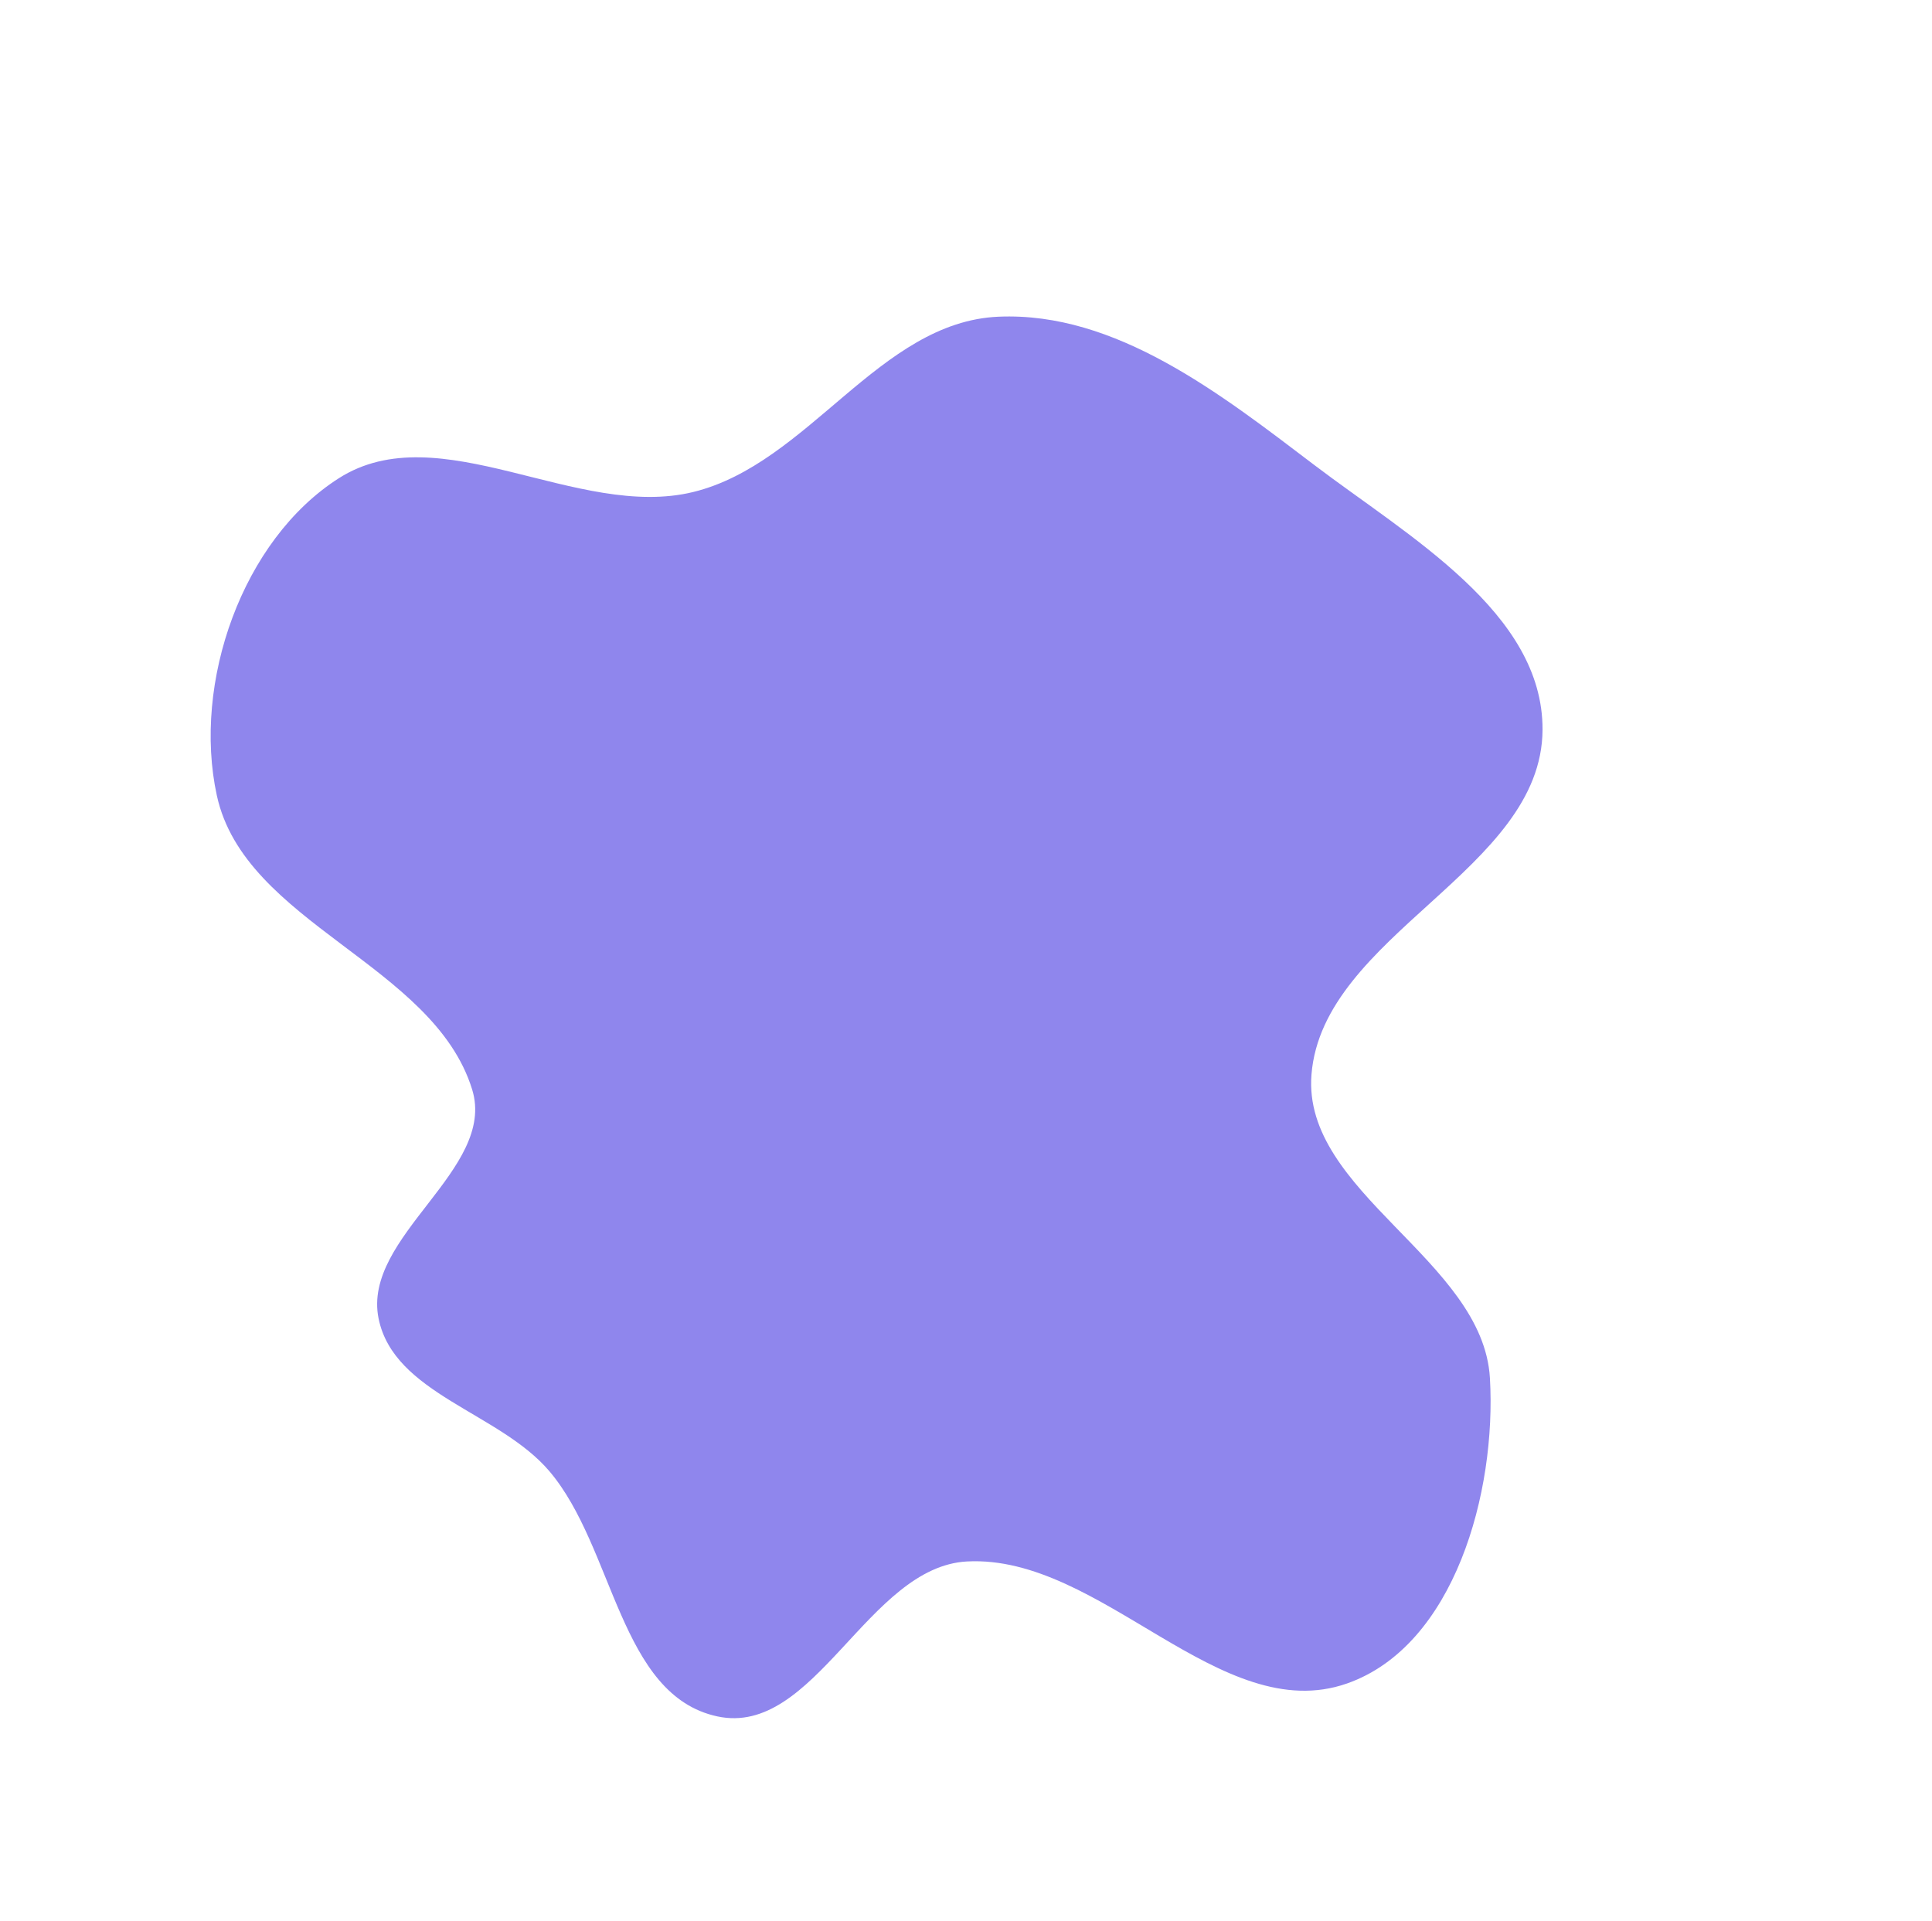 <?xml version="1.0" encoding="UTF-8"?> <svg xmlns="http://www.w3.org/2000/svg" width="550" height="547" viewBox="0 0 550 547" fill="none"> <path fill-rule="evenodd" clip-rule="evenodd" d="M358.683 130.482C410.496 157.219 497.063 152.24 508.466 207.166C520.167 263.535 428.582 284.533 401.136 334.979C375.918 381.329 411.921 465.247 359.574 480.824C306.773 496.535 284.706 404.217 232.455 385.172C167.721 361.576 61.099 423.597 34.705 362.407C8.789 302.325 133.675 281.906 163.047 224.259C191.687 168.051 137.468 73.95 195.971 45.907C252.496 18.812 302.209 101.339 358.683 130.482Z" fill="white"></path> <g filter="url(#filter0_d)"> <path fill-rule="evenodd" clip-rule="evenodd" d="M284.242 87.167C317.62 85.717 347.429 109.098 374.154 129.391C400.91 149.707 439.283 171.335 439.129 204.775C438.944 244.799 376.589 263.023 373.354 302.89C370.628 336.469 422.184 355.666 424.149 389.338C426.044 421.809 414.084 465.554 383.473 476.294C347.479 488.922 313.501 439.559 275.319 441.555C247.003 443.035 231.965 491.672 204.189 485.665C176.316 479.637 174.893 437.595 156.371 415.83C142.108 399.071 112.118 393.878 107.77 372.37C103.038 348.959 141.471 330.012 134.409 307.176C123.38 271.512 69.686 259.962 61.737 223.513C54.743 191.438 68.922 150.705 96.46 133.154C125.078 114.914 164.333 145.161 197.362 137.072C230.274 129.013 250.333 88.641 284.242 87.167Z" fill="#8F86ED"></path> </g> <defs> <filter id="filter0_d" x="52.968" y="83.103" width="393.162" height="413.076" filterUnits="userSpaceOnUse" color-interpolation-filters="sRGB"> <feFlood flood-opacity="0" result="BackgroundImageFix"></feFlood> <feColorMatrix in="SourceAlpha" type="matrix" values="0 0 0 0 0 0 0 0 0 0 0 0 0 0 0 0 0 0 127 0"></feColorMatrix> <feOffset dy="3"></feOffset> <feGaussianBlur stdDeviation="3.5"></feGaussianBlur> <feColorMatrix type="matrix" values="0 0 0 0 0 0 0 0 0 0 0 0 0 0 0 0 0 0 0.25 0"></feColorMatrix> <feBlend mode="normal" in2="BackgroundImageFix" result="effect1_dropShadow"></feBlend> <feBlend mode="normal" in="SourceGraphic" in2="effect1_dropShadow" result="shape"></feBlend> </filter> </defs> </svg> 